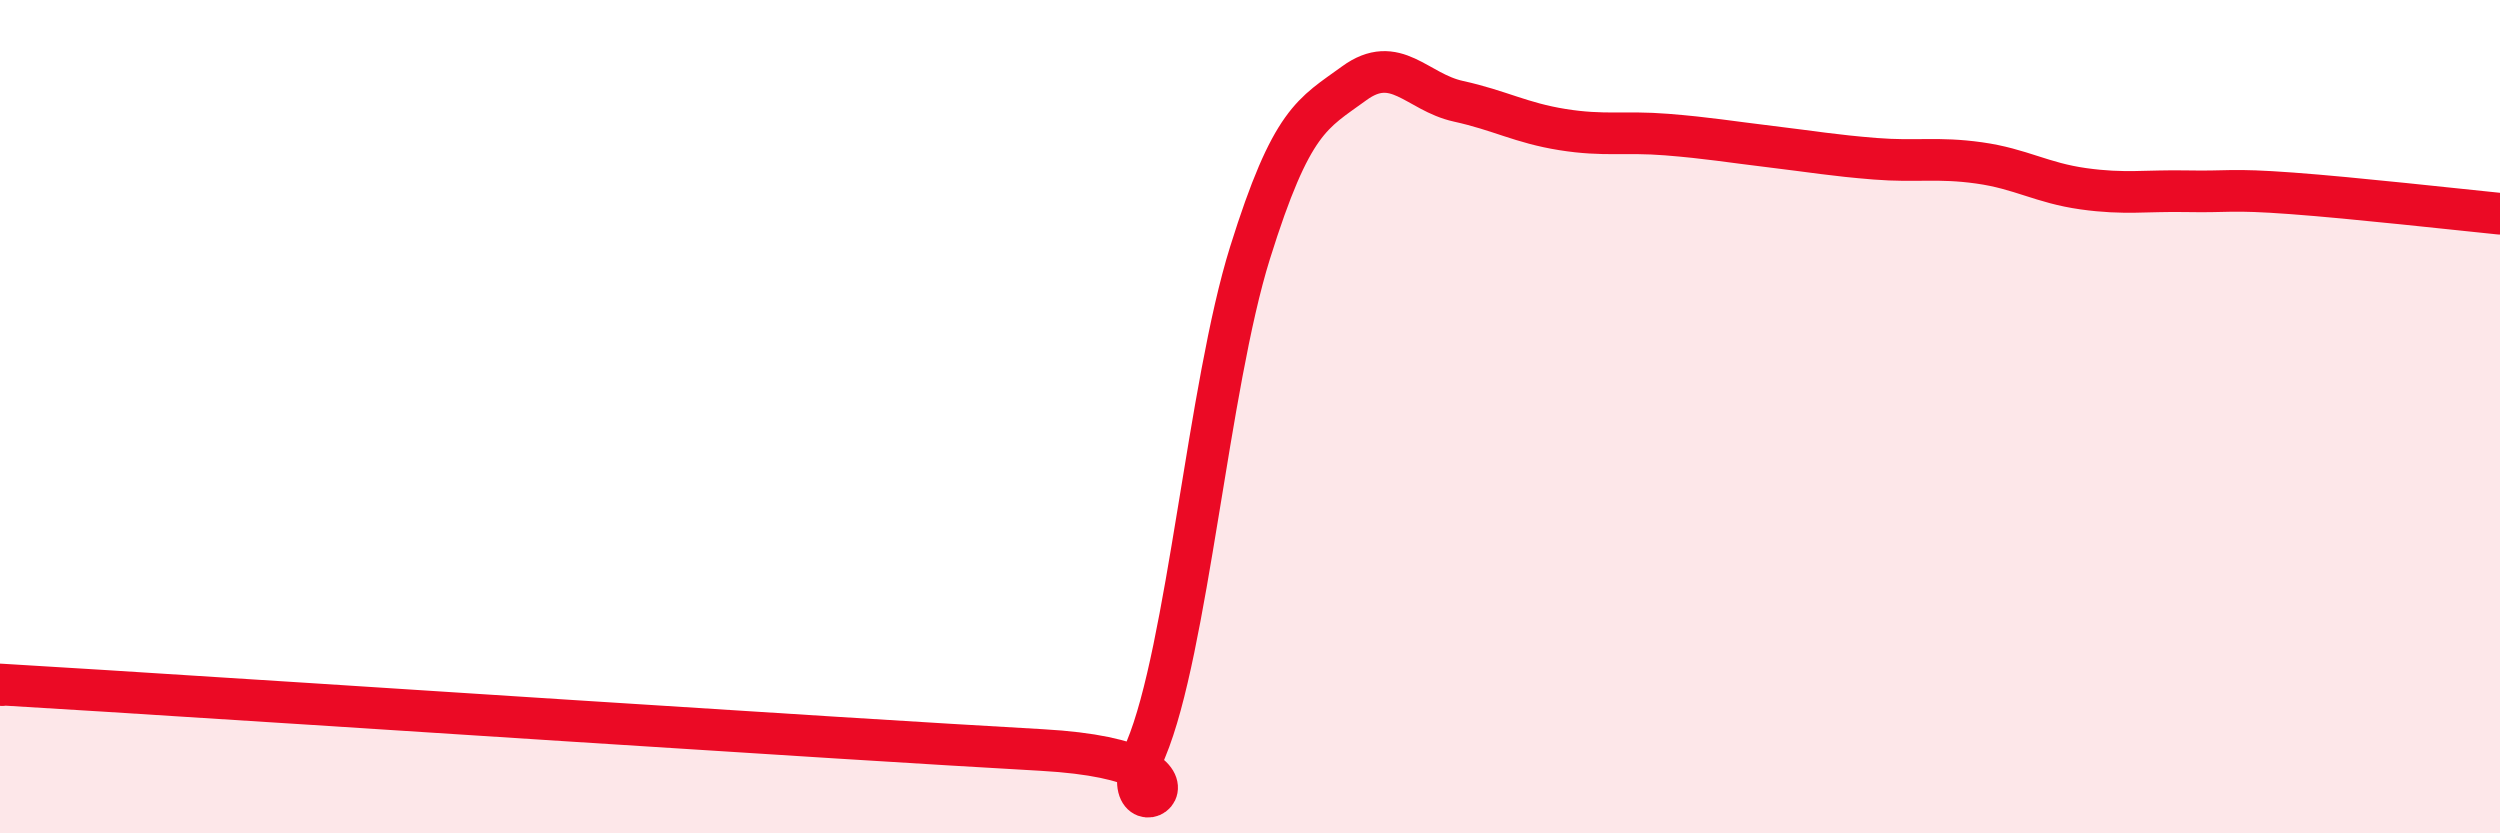 
    <svg width="60" height="20" viewBox="0 0 60 20" xmlns="http://www.w3.org/2000/svg">
      <path
        d="M 0,16.44 C 0.5,16.47 -2.5,16.27 2.5,16.58 C 7.5,16.89 20,17.72 25,18 C 30,18.28 26.5,20.38 27.5,17.99 C 28.5,15.6 29,9.27 30,6.07 C 31,2.87 31.5,2.73 32.5,2 C 33.5,1.27 34,2.21 35,2.43 C 36,2.65 36.5,2.95 37.5,3.11 C 38.5,3.27 39,3.15 40,3.23 C 41,3.31 41.5,3.4 42.5,3.52 C 43.5,3.64 44,3.73 45,3.81 C 46,3.89 46.5,3.77 47.5,3.91 C 48.5,4.05 49,4.39 50,4.53 C 51,4.67 51.5,4.57 52.5,4.59 C 53.5,4.61 53.5,4.53 55,4.64 C 56.5,4.75 59,5.03 60,5.13L60 20L0 20Z"
        fill="#EB0A25"
        opacity="0.1"
        stroke-linecap="round"
        stroke-linejoin="round"
      />
      <path
        d="M 0,16.44 C 0.5,16.47 -2.5,16.27 2.5,16.58 C 7.5,16.89 20,17.72 25,18 C 30,18.28 26.5,20.38 27.5,17.99 C 28.5,15.6 29,9.27 30,6.07 C 31,2.87 31.5,2.73 32.5,2 C 33.5,1.27 34,2.21 35,2.43 C 36,2.65 36.5,2.95 37.5,3.11 C 38.5,3.27 39,3.15 40,3.23 C 41,3.31 41.5,3.4 42.5,3.52 C 43.5,3.64 44,3.73 45,3.81 C 46,3.89 46.5,3.77 47.5,3.91 C 48.5,4.05 49,4.39 50,4.53 C 51,4.67 51.5,4.57 52.5,4.59 C 53.5,4.61 53.5,4.53 55,4.64 C 56.5,4.75 59,5.03 60,5.13"
        stroke="#EB0A25"
        stroke-width="1"
        fill="none"
        stroke-linecap="round"
        stroke-linejoin="round"
      />
    </svg>
  